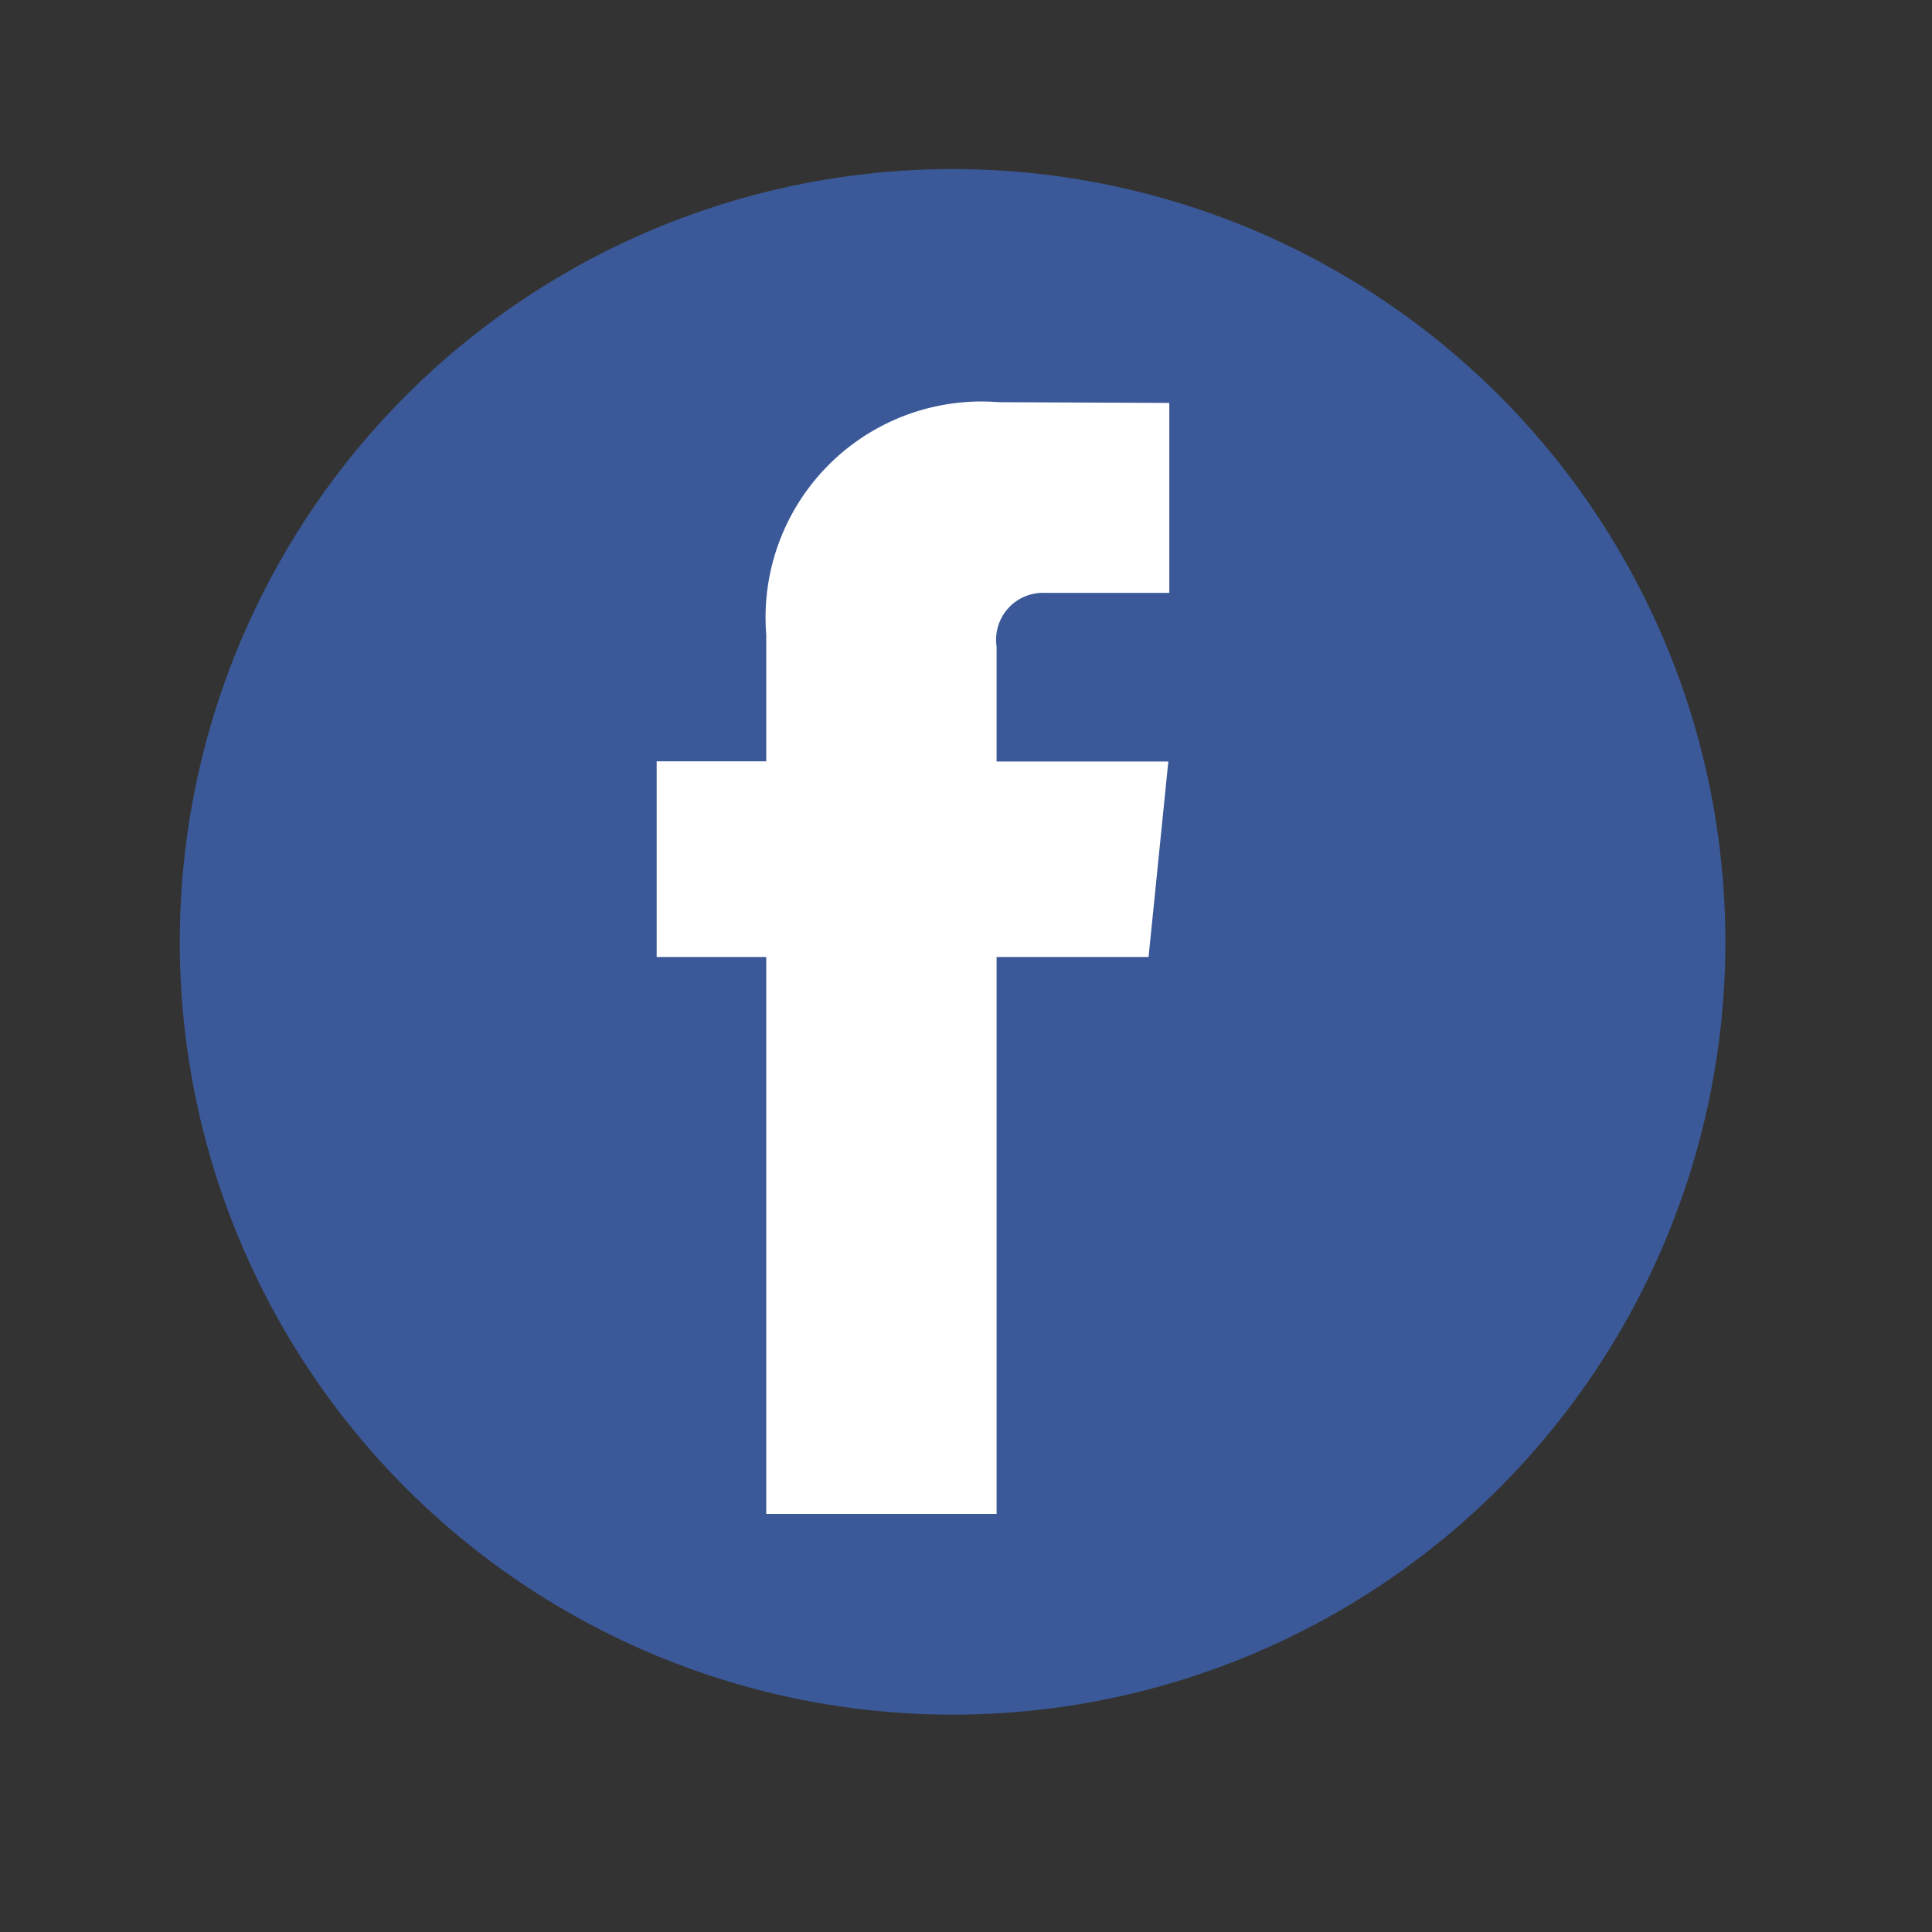 <svg xmlns="http://www.w3.org/2000/svg" xmlns:xlink="http://www.w3.org/1999/xlink" width="18" height="18" viewBox="0 0 18 18">
  <rect x="0" y="0" width="18" height="18" fill="#333333" stroke="none"/>
  <defs>
    <clipPath id="clip-path">
      <rect id="Rectangle_1353" data-name="Rectangle 1353" width="14.4" height="14.4" fill="#e6e6e6"/>
    </clipPath>
  </defs>
  <g id="FB_Icons" data-name="FB Icons" transform="translate(-0.125)">
    <rect id="Rectangle_1352" data-name="Rectangle 1352" width="18" height="18" transform="translate(0.125)" fill="none"/>
    <g id="Mask_Group_174" data-name="Mask Group 174" transform="translate(1.8 1.575)" clip-path="url(#clip-path)">
      <g id="facebook" transform="translate(0 0)">
        <circle id="Ellipse_90" data-name="Ellipse 90" cx="7.2" cy="7.2" r="7.2" transform="translate(0 0)" fill="#3b5998"/>
        <path id="Path_859" data-name="Path 859" d="M11.323,9.048H9.907v5.189H7.761V9.048H6.74V7.225H7.761V6.045A2.012,2.012,0,0,1,9.926,3.879l1.59.007v1.77H10.362a.437.437,0,0,0-.455.5V7.227h1.6Z" transform="translate(-2.297 -1.707)" fill="#fff"/>
      </g>
    </g>
  </g>
</svg>
